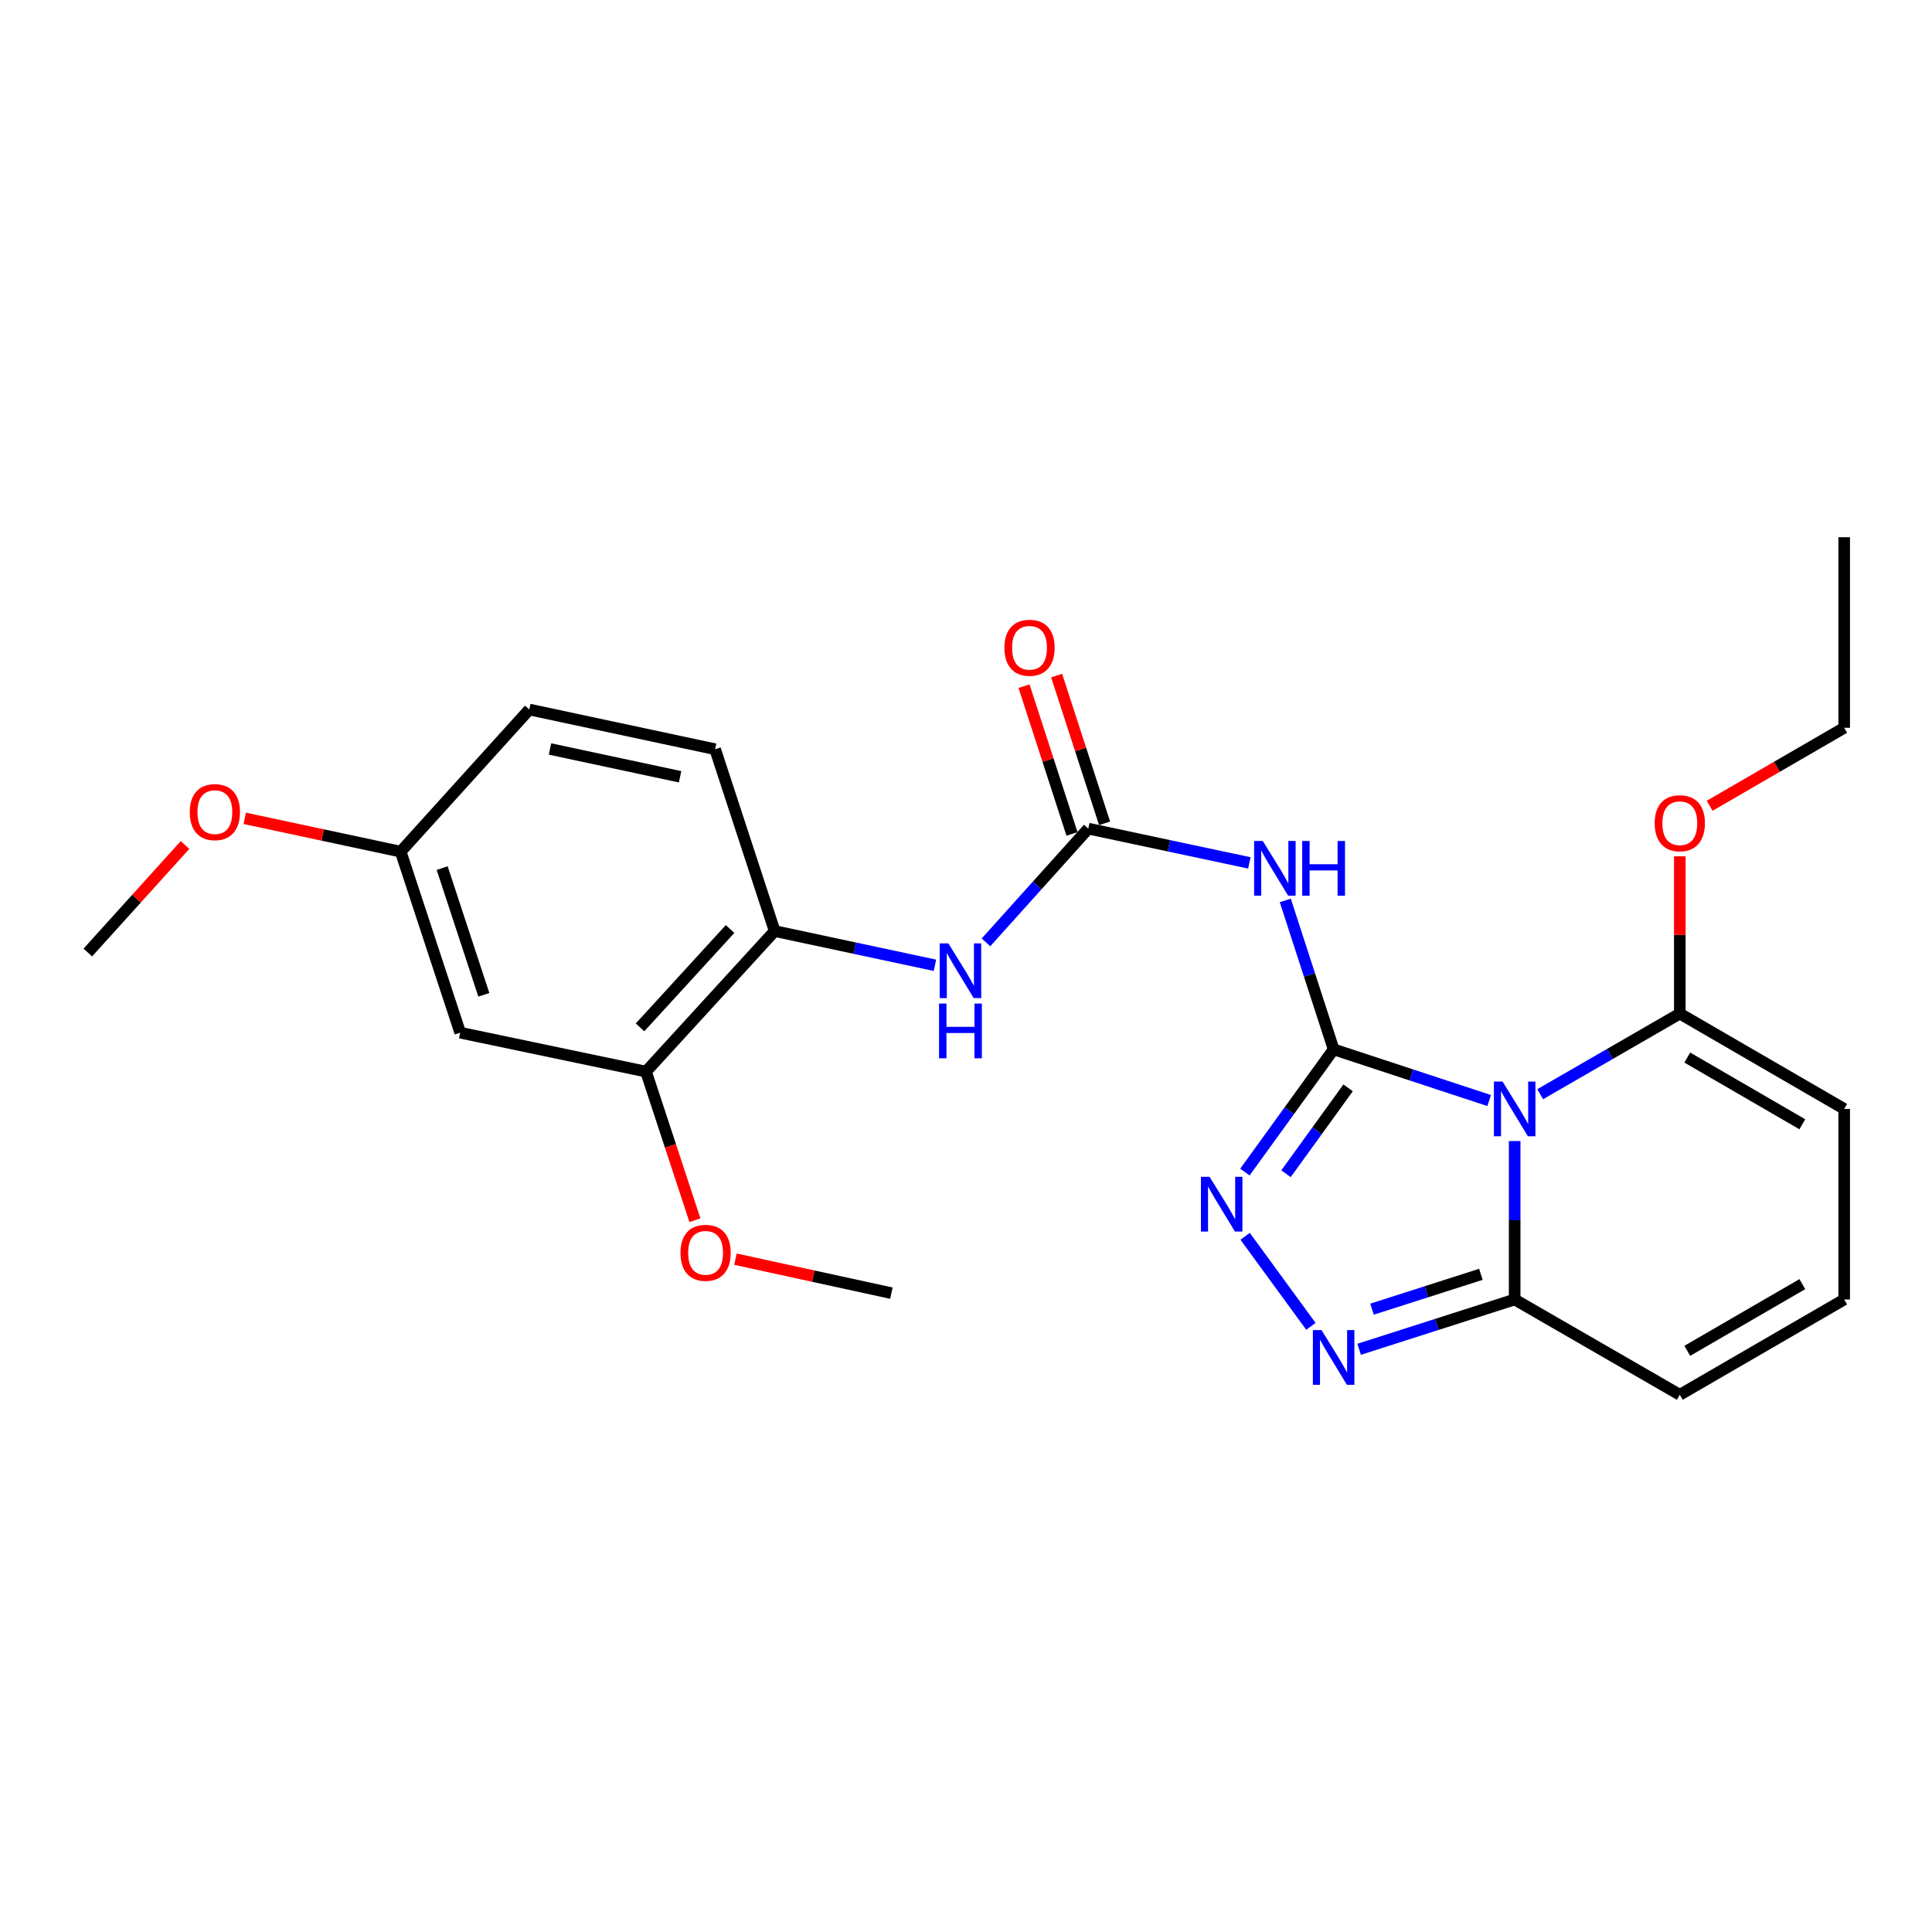 <?xml version='1.0' encoding='iso-8859-1'?>
<svg version='1.1' baseProfile='full'
              xmlns='http://www.w3.org/2000/svg'
                      xmlns:rdkit='http://www.rdkit.org/xml'
                      xmlns:xlink='http://www.w3.org/1999/xlink'
                  xml:space='preserve'
width='1000px' height='1000px' viewBox='0 0 1000 1000'>
<!-- END OF HEADER -->
<rect style='opacity:1.0;fill:#FFFFFF;stroke:none' width='1000' height='1000' x='0' y='0'> </rect>
<path class='bond-0' d='M 690.287,543.151 L 730.536,556.394' style='fill:none;fill-rule:evenodd;stroke:#000000;stroke-width:6px;stroke-linecap:butt;stroke-linejoin:miter;stroke-opacity:1' />
<path class='bond-0' d='M 730.536,556.394 L 770.785,569.637' style='fill:none;fill-rule:evenodd;stroke:#0000FF;stroke-width:6px;stroke-linecap:butt;stroke-linejoin:miter;stroke-opacity:1' />
<path class='bond-1' d='M 690.287,543.151 L 667.327,574.906' style='fill:none;fill-rule:evenodd;stroke:#000000;stroke-width:6px;stroke-linecap:butt;stroke-linejoin:miter;stroke-opacity:1' />
<path class='bond-1' d='M 667.327,574.906 L 644.367,606.661' style='fill:none;fill-rule:evenodd;stroke:#0000FF;stroke-width:6px;stroke-linecap:butt;stroke-linejoin:miter;stroke-opacity:1' />
<path class='bond-1' d='M 697.776,563.073 L 681.704,585.301' style='fill:none;fill-rule:evenodd;stroke:#000000;stroke-width:6px;stroke-linecap:butt;stroke-linejoin:miter;stroke-opacity:1' />
<path class='bond-1' d='M 681.704,585.301 L 665.632,607.529' style='fill:none;fill-rule:evenodd;stroke:#0000FF;stroke-width:6px;stroke-linecap:butt;stroke-linejoin:miter;stroke-opacity:1' />
<path class='bond-2' d='M 690.287,543.151 L 677.776,504.61' style='fill:none;fill-rule:evenodd;stroke:#000000;stroke-width:6px;stroke-linecap:butt;stroke-linejoin:miter;stroke-opacity:1' />
<path class='bond-2' d='M 677.776,504.61 L 665.266,466.07' style='fill:none;fill-rule:evenodd;stroke:#0000FF;stroke-width:6px;stroke-linecap:butt;stroke-linejoin:miter;stroke-opacity:1' />
<path class='bond-4' d='M 783.991,590.608 L 783.991,631.611' style='fill:none;fill-rule:evenodd;stroke:#0000FF;stroke-width:6px;stroke-linecap:butt;stroke-linejoin:miter;stroke-opacity:1' />
<path class='bond-4' d='M 783.991,631.611 L 783.991,672.614' style='fill:none;fill-rule:evenodd;stroke:#000000;stroke-width:6px;stroke-linecap:butt;stroke-linejoin:miter;stroke-opacity:1' />
<path class='bond-6' d='M 797.198,566.358 L 833.332,545.499' style='fill:none;fill-rule:evenodd;stroke:#0000FF;stroke-width:6px;stroke-linecap:butt;stroke-linejoin:miter;stroke-opacity:1' />
<path class='bond-6' d='M 833.332,545.499 L 869.465,524.641' style='fill:none;fill-rule:evenodd;stroke:#000000;stroke-width:6px;stroke-linecap:butt;stroke-linejoin:miter;stroke-opacity:1' />
<path class='bond-3' d='M 644.479,639.909 L 678.525,686.516' style='fill:none;fill-rule:evenodd;stroke:#0000FF;stroke-width:6px;stroke-linecap:butt;stroke-linejoin:miter;stroke-opacity:1' />
<path class='bond-5' d='M 646.662,446.636 L 604.98,437.766' style='fill:none;fill-rule:evenodd;stroke:#0000FF;stroke-width:6px;stroke-linecap:butt;stroke-linejoin:miter;stroke-opacity:1' />
<path class='bond-5' d='M 604.98,437.766 L 563.298,428.896' style='fill:none;fill-rule:evenodd;stroke:#000000;stroke-width:6px;stroke-linecap:butt;stroke-linejoin:miter;stroke-opacity:1' />
<path class='bond-25' d='M 703.487,698.391 L 743.739,685.503' style='fill:none;fill-rule:evenodd;stroke:#0000FF;stroke-width:6px;stroke-linecap:butt;stroke-linejoin:miter;stroke-opacity:1' />
<path class='bond-25' d='M 743.739,685.503 L 783.991,672.614' style='fill:none;fill-rule:evenodd;stroke:#000000;stroke-width:6px;stroke-linecap:butt;stroke-linejoin:miter;stroke-opacity:1' />
<path class='bond-25' d='M 710.152,677.628 L 738.329,668.606' style='fill:none;fill-rule:evenodd;stroke:#0000FF;stroke-width:6px;stroke-linecap:butt;stroke-linejoin:miter;stroke-opacity:1' />
<path class='bond-25' d='M 738.329,668.606 L 766.505,659.584' style='fill:none;fill-rule:evenodd;stroke:#000000;stroke-width:6px;stroke-linecap:butt;stroke-linejoin:miter;stroke-opacity:1' />
<path class='bond-12' d='M 783.991,672.614 L 869.465,721.936' style='fill:none;fill-rule:evenodd;stroke:#000000;stroke-width:6px;stroke-linecap:butt;stroke-linejoin:miter;stroke-opacity:1' />
<path class='bond-7' d='M 563.298,428.896 L 536.821,458.33' style='fill:none;fill-rule:evenodd;stroke:#000000;stroke-width:6px;stroke-linecap:butt;stroke-linejoin:miter;stroke-opacity:1' />
<path class='bond-7' d='M 536.821,458.33 L 510.345,487.765' style='fill:none;fill-rule:evenodd;stroke:#0000FF;stroke-width:6px;stroke-linecap:butt;stroke-linejoin:miter;stroke-opacity:1' />
<path class='bond-14' d='M 571.735,426.157 L 559.322,387.921' style='fill:none;fill-rule:evenodd;stroke:#000000;stroke-width:6px;stroke-linecap:butt;stroke-linejoin:miter;stroke-opacity:1' />
<path class='bond-14' d='M 559.322,387.921 L 546.909,349.685' style='fill:none;fill-rule:evenodd;stroke:#FF0000;stroke-width:6px;stroke-linecap:butt;stroke-linejoin:miter;stroke-opacity:1' />
<path class='bond-14' d='M 554.86,431.635 L 542.447,393.399' style='fill:none;fill-rule:evenodd;stroke:#000000;stroke-width:6px;stroke-linecap:butt;stroke-linejoin:miter;stroke-opacity:1' />
<path class='bond-14' d='M 542.447,393.399 L 530.035,355.164' style='fill:none;fill-rule:evenodd;stroke:#FF0000;stroke-width:6px;stroke-linecap:butt;stroke-linejoin:miter;stroke-opacity:1' />
<path class='bond-11' d='M 869.465,524.641 L 954.545,573.982' style='fill:none;fill-rule:evenodd;stroke:#000000;stroke-width:6px;stroke-linecap:butt;stroke-linejoin:miter;stroke-opacity:1' />
<path class='bond-11' d='M 873.327,547.389 L 932.883,581.928' style='fill:none;fill-rule:evenodd;stroke:#000000;stroke-width:6px;stroke-linecap:butt;stroke-linejoin:miter;stroke-opacity:1' />
<path class='bond-17' d='M 869.465,524.641 L 869.465,483.942' style='fill:none;fill-rule:evenodd;stroke:#000000;stroke-width:6px;stroke-linecap:butt;stroke-linejoin:miter;stroke-opacity:1' />
<path class='bond-17' d='M 869.465,483.942 L 869.465,443.244' style='fill:none;fill-rule:evenodd;stroke:#FF0000;stroke-width:6px;stroke-linecap:butt;stroke-linejoin:miter;stroke-opacity:1' />
<path class='bond-8' d='M 483.933,499.635 L 442.448,490.774' style='fill:none;fill-rule:evenodd;stroke:#0000FF;stroke-width:6px;stroke-linecap:butt;stroke-linejoin:miter;stroke-opacity:1' />
<path class='bond-8' d='M 442.448,490.774 L 400.963,481.914' style='fill:none;fill-rule:evenodd;stroke:#000000;stroke-width:6px;stroke-linecap:butt;stroke-linejoin:miter;stroke-opacity:1' />
<path class='bond-9' d='M 400.963,481.914 L 334.374,554.663' style='fill:none;fill-rule:evenodd;stroke:#000000;stroke-width:6px;stroke-linecap:butt;stroke-linejoin:miter;stroke-opacity:1' />
<path class='bond-9' d='M 377.888,480.847 L 331.275,531.772' style='fill:none;fill-rule:evenodd;stroke:#000000;stroke-width:6px;stroke-linecap:butt;stroke-linejoin:miter;stroke-opacity:1' />
<path class='bond-15' d='M 400.963,481.914 L 370.143,387.795' style='fill:none;fill-rule:evenodd;stroke:#000000;stroke-width:6px;stroke-linecap:butt;stroke-linejoin:miter;stroke-opacity:1' />
<path class='bond-10' d='M 334.374,554.663 L 238.205,534.517' style='fill:none;fill-rule:evenodd;stroke:#000000;stroke-width:6px;stroke-linecap:butt;stroke-linejoin:miter;stroke-opacity:1' />
<path class='bond-19' d='M 334.374,554.663 L 347.032,593.127' style='fill:none;fill-rule:evenodd;stroke:#000000;stroke-width:6px;stroke-linecap:butt;stroke-linejoin:miter;stroke-opacity:1' />
<path class='bond-19' d='M 347.032,593.127 L 359.69,631.591' style='fill:none;fill-rule:evenodd;stroke:#FF0000;stroke-width:6px;stroke-linecap:butt;stroke-linejoin:miter;stroke-opacity:1' />
<path class='bond-27' d='M 238.205,534.517 L 207.385,440.813' style='fill:none;fill-rule:evenodd;stroke:#000000;stroke-width:6px;stroke-linecap:butt;stroke-linejoin:miter;stroke-opacity:1' />
<path class='bond-27' d='M 250.435,514.918 L 228.861,449.325' style='fill:none;fill-rule:evenodd;stroke:#000000;stroke-width:6px;stroke-linecap:butt;stroke-linejoin:miter;stroke-opacity:1' />
<path class='bond-13' d='M 954.545,573.982 L 954.545,672.614' style='fill:none;fill-rule:evenodd;stroke:#000000;stroke-width:6px;stroke-linecap:butt;stroke-linejoin:miter;stroke-opacity:1' />
<path class='bond-26' d='M 869.465,721.936 L 954.545,672.614' style='fill:none;fill-rule:evenodd;stroke:#000000;stroke-width:6px;stroke-linecap:butt;stroke-linejoin:miter;stroke-opacity:1' />
<path class='bond-26' d='M 873.33,699.188 L 932.886,664.664' style='fill:none;fill-rule:evenodd;stroke:#000000;stroke-width:6px;stroke-linecap:butt;stroke-linejoin:miter;stroke-opacity:1' />
<path class='bond-18' d='M 370.143,387.795 L 273.964,367.245' style='fill:none;fill-rule:evenodd;stroke:#000000;stroke-width:6px;stroke-linecap:butt;stroke-linejoin:miter;stroke-opacity:1' />
<path class='bond-18' d='M 352.009,402.062 L 284.684,387.677' style='fill:none;fill-rule:evenodd;stroke:#000000;stroke-width:6px;stroke-linecap:butt;stroke-linejoin:miter;stroke-opacity:1' />
<path class='bond-16' d='M 207.385,440.813 L 273.964,367.245' style='fill:none;fill-rule:evenodd;stroke:#000000;stroke-width:6px;stroke-linecap:butt;stroke-linejoin:miter;stroke-opacity:1' />
<path class='bond-20' d='M 207.385,440.813 L 167.03,432.193' style='fill:none;fill-rule:evenodd;stroke:#000000;stroke-width:6px;stroke-linecap:butt;stroke-linejoin:miter;stroke-opacity:1' />
<path class='bond-20' d='M 167.03,432.193 L 126.675,423.574' style='fill:none;fill-rule:evenodd;stroke:#FF0000;stroke-width:6px;stroke-linecap:butt;stroke-linejoin:miter;stroke-opacity:1' />
<path class='bond-21' d='M 884.924,417.059 L 919.735,396.883' style='fill:none;fill-rule:evenodd;stroke:#FF0000;stroke-width:6px;stroke-linecap:butt;stroke-linejoin:miter;stroke-opacity:1' />
<path class='bond-21' d='M 919.735,396.883 L 954.545,376.707' style='fill:none;fill-rule:evenodd;stroke:#000000;stroke-width:6px;stroke-linecap:butt;stroke-linejoin:miter;stroke-opacity:1' />
<path class='bond-22' d='M 380.675,651.747 L 421.024,660.539' style='fill:none;fill-rule:evenodd;stroke:#FF0000;stroke-width:6px;stroke-linecap:butt;stroke-linejoin:miter;stroke-opacity:1' />
<path class='bond-22' d='M 421.024,660.539 L 461.373,669.332' style='fill:none;fill-rule:evenodd;stroke:#000000;stroke-width:6px;stroke-linecap:butt;stroke-linejoin:miter;stroke-opacity:1' />
<path class='bond-23' d='M 95.764,437.366 L 70.609,465.194' style='fill:none;fill-rule:evenodd;stroke:#FF0000;stroke-width:6px;stroke-linecap:butt;stroke-linejoin:miter;stroke-opacity:1' />
<path class='bond-23' d='M 70.609,465.194 L 45.455,493.022' style='fill:none;fill-rule:evenodd;stroke:#000000;stroke-width:6px;stroke-linecap:butt;stroke-linejoin:miter;stroke-opacity:1' />
<path class='bond-24' d='M 954.545,376.707 L 954.545,278.064' style='fill:none;fill-rule:evenodd;stroke:#000000;stroke-width:6px;stroke-linecap:butt;stroke-linejoin:miter;stroke-opacity:1' />
<path  class='atom-1' d='M 777.731 559.822
L 787.011 574.822
Q 787.931 576.302, 789.411 578.982
Q 790.891 581.662, 790.971 581.822
L 790.971 559.822
L 794.731 559.822
L 794.731 588.142
L 790.851 588.142
L 780.891 571.742
Q 779.731 569.822, 778.491 567.622
Q 777.291 565.422, 776.931 564.742
L 776.931 588.142
L 773.251 588.142
L 773.251 559.822
L 777.731 559.822
' fill='#0000FF'/>
<path  class='atom-2' d='M 626.081 609.133
L 635.361 624.133
Q 636.281 625.613, 637.761 628.293
Q 639.241 630.973, 639.321 631.133
L 639.321 609.133
L 643.081 609.133
L 643.081 637.453
L 639.201 637.453
L 629.241 621.053
Q 628.081 619.133, 626.841 616.933
Q 625.641 614.733, 625.281 614.053
L 625.281 637.453
L 621.601 637.453
L 621.601 609.133
L 626.081 609.133
' fill='#0000FF'/>
<path  class='atom-3' d='M 653.61 435.287
L 662.89 450.287
Q 663.81 451.767, 665.29 454.447
Q 666.77 457.127, 666.85 457.287
L 666.85 435.287
L 670.61 435.287
L 670.61 463.607
L 666.73 463.607
L 656.77 447.207
Q 655.61 445.287, 654.37 443.087
Q 653.17 440.887, 652.81 440.207
L 652.81 463.607
L 649.13 463.607
L 649.13 435.287
L 653.61 435.287
' fill='#0000FF'/>
<path  class='atom-3' d='M 674.01 435.287
L 677.85 435.287
L 677.85 447.327
L 692.33 447.327
L 692.33 435.287
L 696.17 435.287
L 696.17 463.607
L 692.33 463.607
L 692.33 450.527
L 677.85 450.527
L 677.85 463.607
L 674.01 463.607
L 674.01 435.287
' fill='#0000FF'/>
<path  class='atom-4' d='M 684.027 688.457
L 693.307 703.457
Q 694.227 704.937, 695.707 707.617
Q 697.187 710.297, 697.267 710.457
L 697.267 688.457
L 701.027 688.457
L 701.027 716.777
L 697.147 716.777
L 687.187 700.377
Q 686.027 698.457, 684.787 696.257
Q 683.587 694.057, 683.227 693.377
L 683.227 716.777
L 679.547 716.777
L 679.547 688.457
L 684.027 688.457
' fill='#0000FF'/>
<path  class='atom-8' d='M 490.872 488.294
L 500.152 503.294
Q 501.072 504.774, 502.552 507.454
Q 504.032 510.134, 504.112 510.294
L 504.112 488.294
L 507.872 488.294
L 507.872 516.614
L 503.992 516.614
L 494.032 500.214
Q 492.872 498.294, 491.632 496.094
Q 490.432 493.894, 490.072 493.214
L 490.072 516.614
L 486.392 516.614
L 486.392 488.294
L 490.872 488.294
' fill='#0000FF'/>
<path  class='atom-8' d='M 486.052 519.446
L 489.892 519.446
L 489.892 531.486
L 504.372 531.486
L 504.372 519.446
L 508.212 519.446
L 508.212 547.766
L 504.372 547.766
L 504.372 534.686
L 489.892 534.686
L 489.892 547.766
L 486.052 547.766
L 486.052 519.446
' fill='#0000FF'/>
<path  class='atom-15' d='M 519.881 335.282
Q 519.881 328.482, 523.241 324.682
Q 526.601 320.882, 532.881 320.882
Q 539.161 320.882, 542.521 324.682
Q 545.881 328.482, 545.881 335.282
Q 545.881 342.162, 542.481 346.082
Q 539.081 349.962, 532.881 349.962
Q 526.641 349.962, 523.241 346.082
Q 519.881 342.202, 519.881 335.282
M 532.881 346.762
Q 537.201 346.762, 539.521 343.882
Q 541.881 340.962, 541.881 335.282
Q 541.881 329.722, 539.521 326.922
Q 537.201 324.082, 532.881 324.082
Q 528.561 324.082, 526.201 326.882
Q 523.881 329.682, 523.881 335.282
Q 523.881 341.002, 526.201 343.882
Q 528.561 346.762, 532.881 346.762
' fill='#FF0000'/>
<path  class='atom-18' d='M 856.465 426.098
Q 856.465 419.298, 859.825 415.498
Q 863.185 411.698, 869.465 411.698
Q 875.745 411.698, 879.105 415.498
Q 882.465 419.298, 882.465 426.098
Q 882.465 432.978, 879.065 436.898
Q 875.665 440.778, 869.465 440.778
Q 863.225 440.778, 859.825 436.898
Q 856.465 433.018, 856.465 426.098
M 869.465 437.578
Q 873.785 437.578, 876.105 434.698
Q 878.465 431.778, 878.465 426.098
Q 878.465 420.538, 876.105 417.738
Q 873.785 414.898, 869.465 414.898
Q 865.145 414.898, 862.785 417.698
Q 860.465 420.498, 860.465 426.098
Q 860.465 431.818, 862.785 434.698
Q 865.145 437.578, 869.465 437.578
' fill='#FF0000'/>
<path  class='atom-20' d='M 352.214 648.458
Q 352.214 641.658, 355.574 637.858
Q 358.934 634.058, 365.214 634.058
Q 371.494 634.058, 374.854 637.858
Q 378.214 641.658, 378.214 648.458
Q 378.214 655.338, 374.814 659.258
Q 371.414 663.138, 365.214 663.138
Q 358.974 663.138, 355.574 659.258
Q 352.214 655.378, 352.214 648.458
M 365.214 659.938
Q 369.534 659.938, 371.854 657.058
Q 374.214 654.138, 374.214 648.458
Q 374.214 642.898, 371.854 640.098
Q 369.534 637.258, 365.214 637.258
Q 360.894 637.258, 358.534 640.058
Q 356.214 642.858, 356.214 648.458
Q 356.214 654.178, 358.534 657.058
Q 360.894 659.938, 365.214 659.938
' fill='#FF0000'/>
<path  class='atom-21' d='M 98.216 420.352
Q 98.216 413.552, 101.576 409.752
Q 104.936 405.952, 111.216 405.952
Q 117.496 405.952, 120.856 409.752
Q 124.216 413.552, 124.216 420.352
Q 124.216 427.232, 120.816 431.152
Q 117.416 435.032, 111.216 435.032
Q 104.976 435.032, 101.576 431.152
Q 98.216 427.272, 98.216 420.352
M 111.216 431.832
Q 115.536 431.832, 117.856 428.952
Q 120.216 426.032, 120.216 420.352
Q 120.216 414.792, 117.856 411.992
Q 115.536 409.152, 111.216 409.152
Q 106.896 409.152, 104.536 411.952
Q 102.216 414.752, 102.216 420.352
Q 102.216 426.072, 104.536 428.952
Q 106.896 431.832, 111.216 431.832
' fill='#FF0000'/>
</svg>
